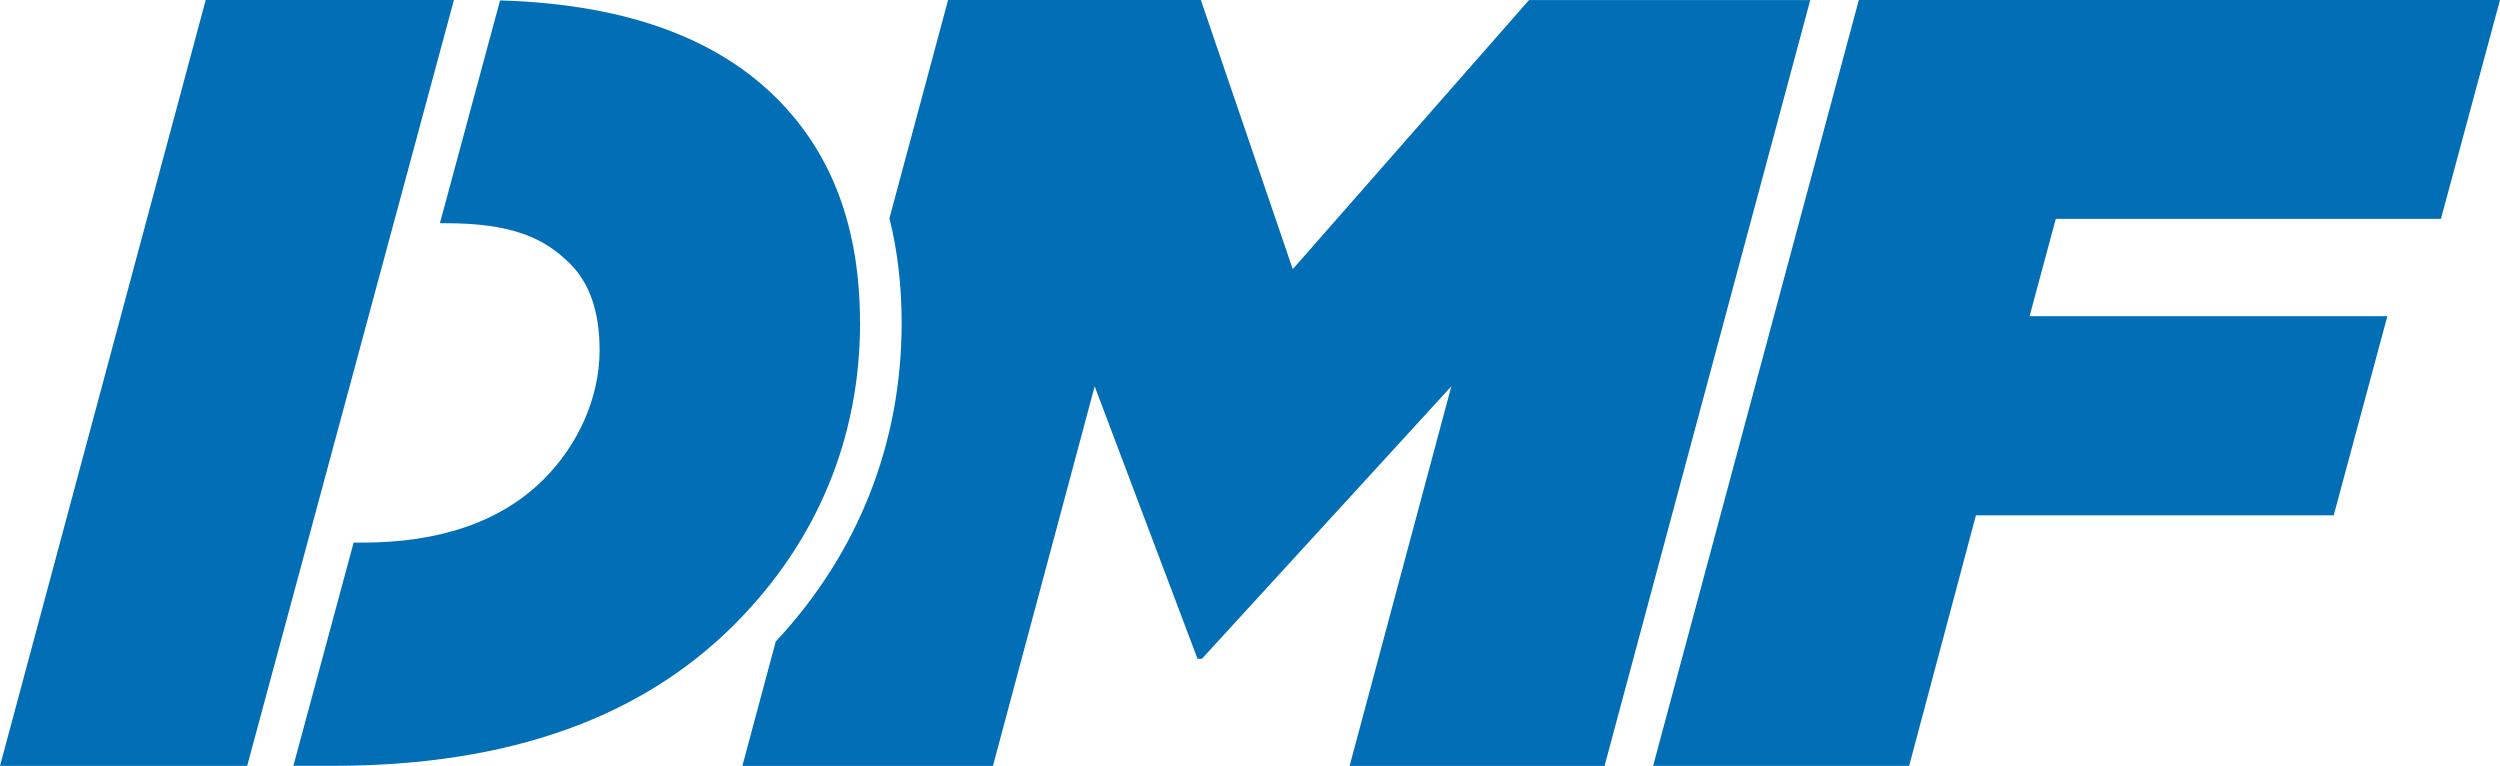 <?xml version="1.0" encoding="UTF-8" standalone="no"?><svg version="1.1" width="720.4" height="220.72" viewBox="0 0 720.4 220.72" xml:space="preserve" xmlns="http://www.w3.org/2000/svg" xmlns:svg="http://www.w3.org/2000/svg"><path d="M535.64 0H720.4l-17.02 63.06H592.4l-7.56 28.06h103.1l-15.46 57.38h-103.1l-19.24 72.2h-73.78Z" fill="#026eb6"/><path d="m440.62 0-68.1 77.56L346.04 0H273.2l-16.9 62.9c2.32 9.3 3.52 19.34 3.52 30.12 0 34.78-12.54 66.42-36.28 91.84l-9.62 35.86h72.2l29.32-109.4 29.64 78.52h1.26l71.88-78.52-29.32 109.4h73.46L521.64.02H440.6Z" fill="#026eb6"/><path fill="#026eb6" d="M59.28 0 0 220.7h71.22L130.8 0z"/><path d="M247.82 93.02c0-27.12-7.88-48.56-23.96-64.64C208.02 12.54 183.12 1.26 144.1.12l-17.34 64.2h1.56c18.92 0 28.38 4.1 35.94 11.66 5.68 5.68 8.52 13.88 8.52 24.9 0 13.88-6.3 27.44-16.08 37.2-12.3 12.3-29.96 18.28-52.34 18.28h-2.46l-17.36 64.32h11.32c51.4 0 89.22-14.18 115.72-40.68 23.96-23.96 36.26-53.92 36.26-87.02Z" fill="#026eb6"/></svg>